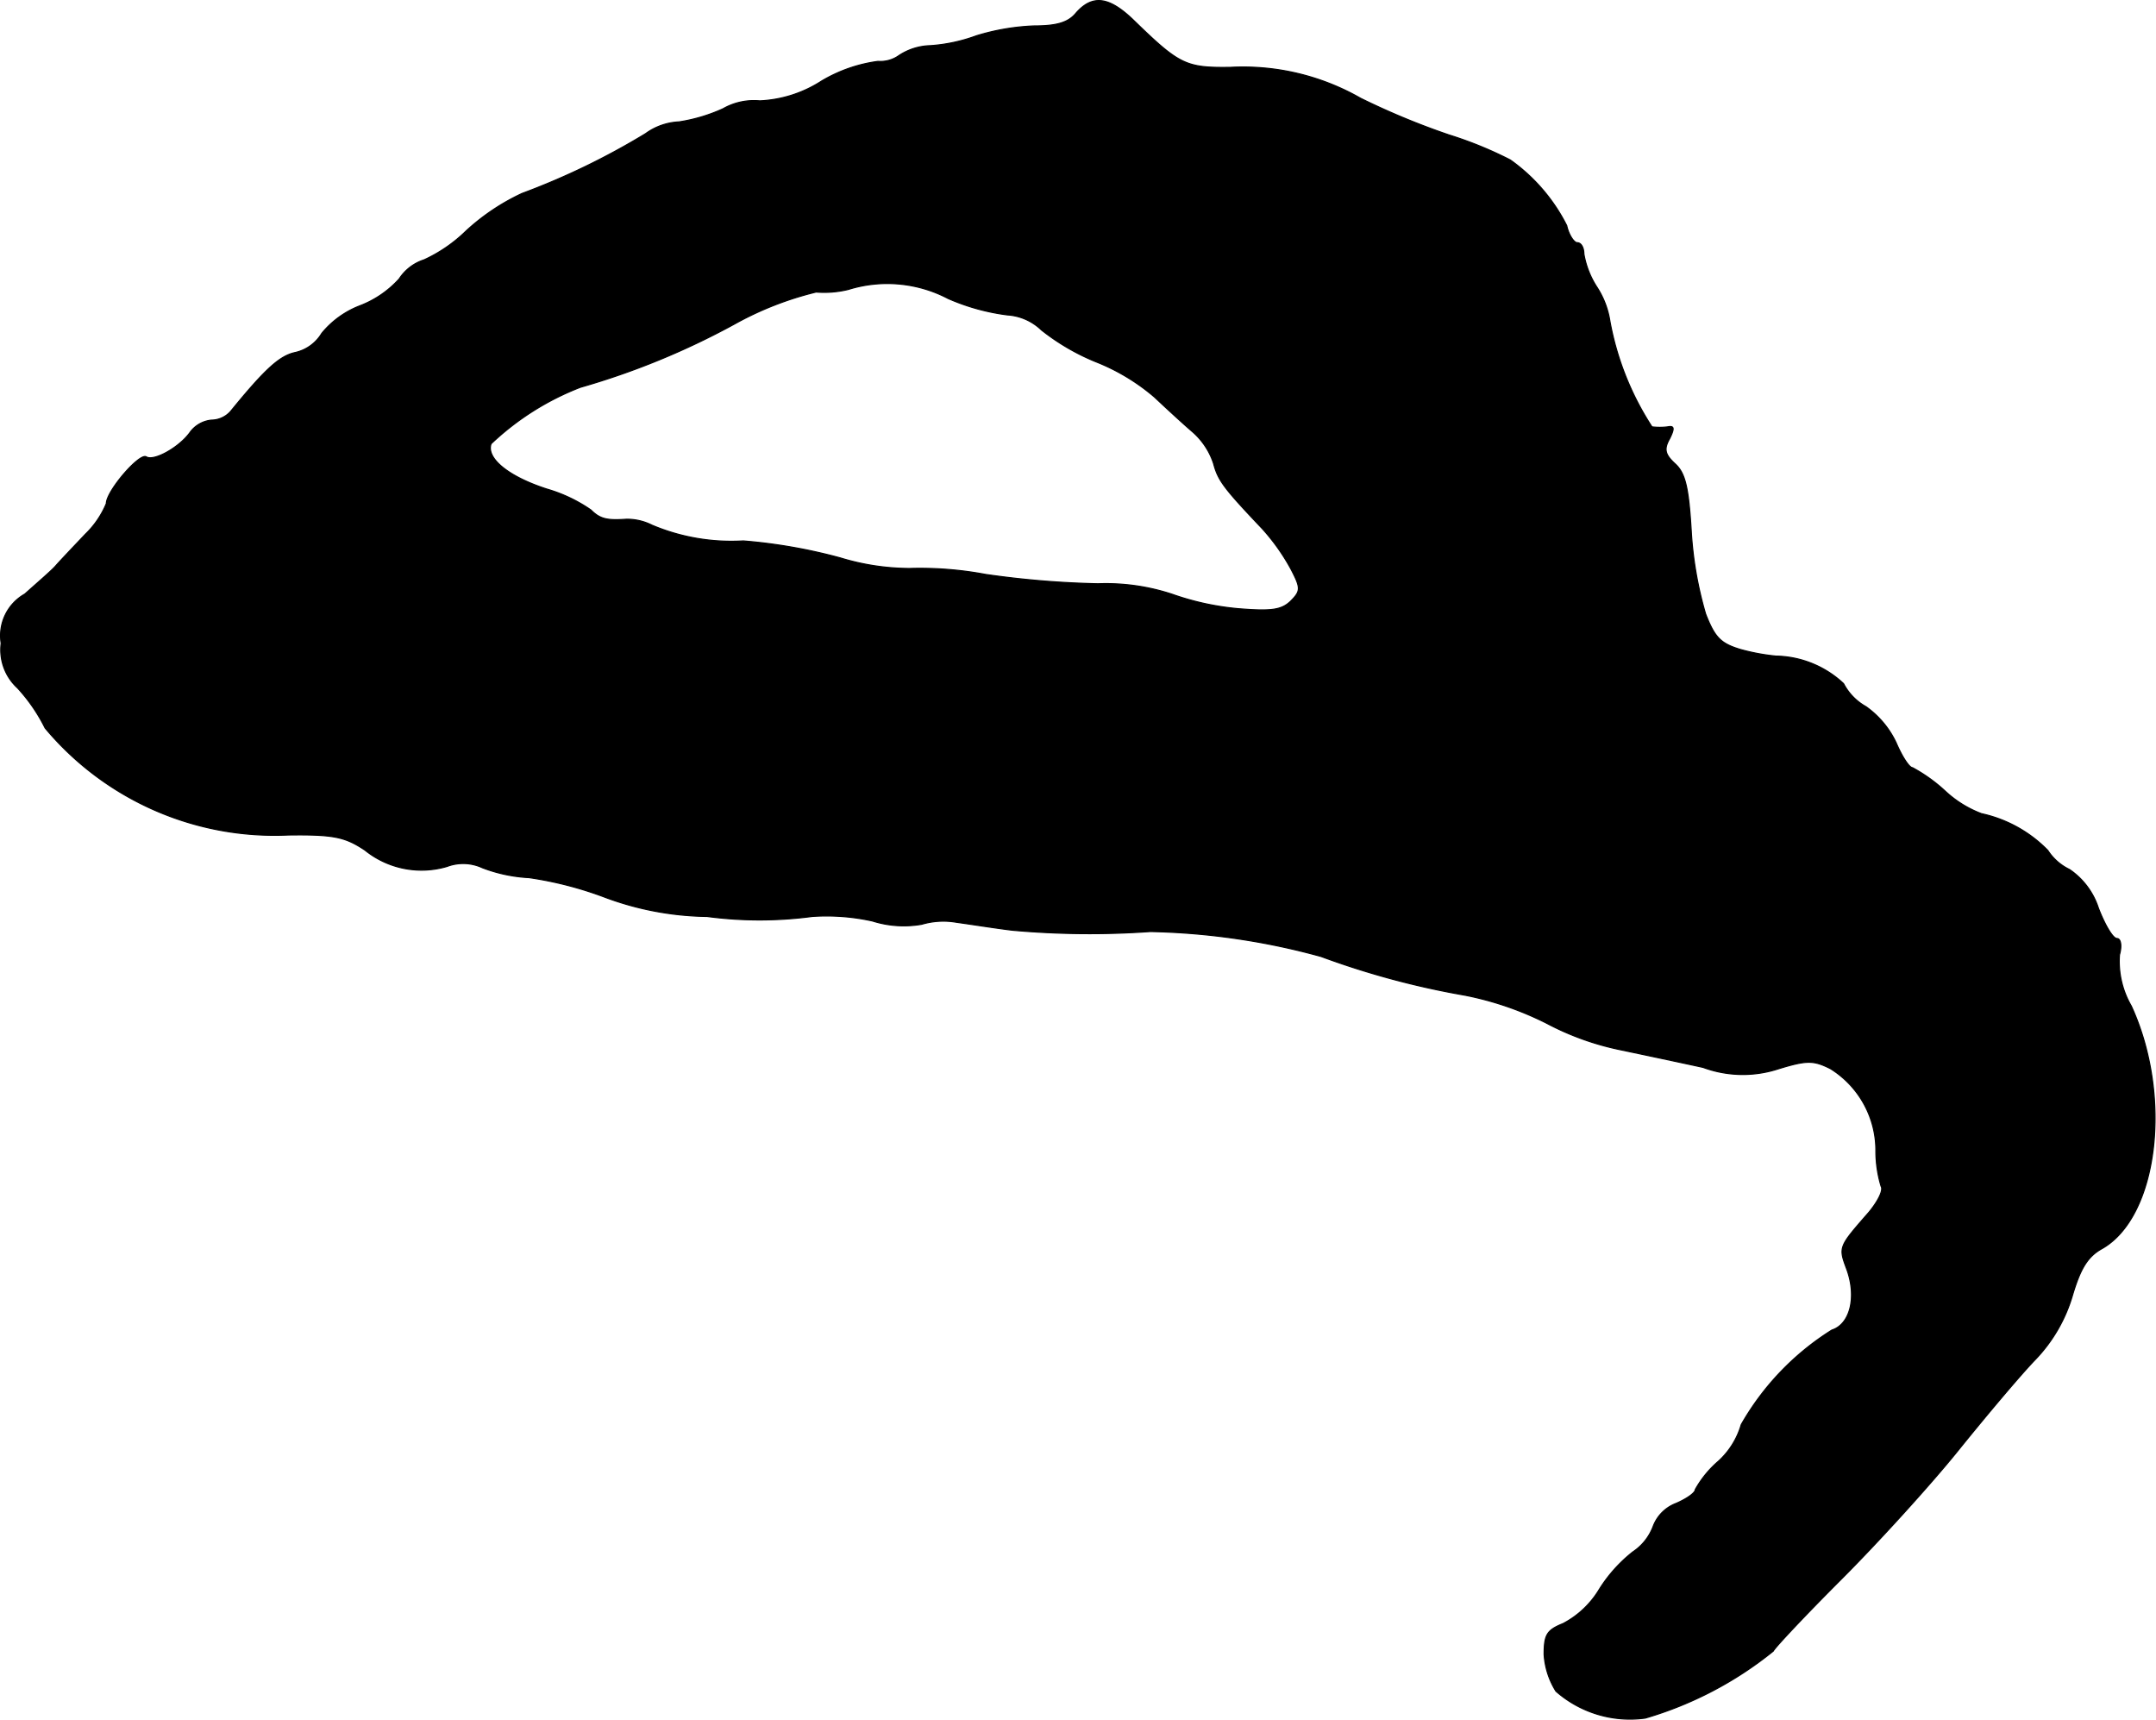 <?xml version="1.0" encoding="UTF-8"?>
<svg xmlns="http://www.w3.org/2000/svg"
     version="1.1"
     width="7.015mm"
     height="5.596mm"
     viewBox="0 0 19.884 15.863">
   <defs>
      <style type="text/css"><![CDATA[
      .a {
        stroke: #000;
        stroke-linecap: round;
        stroke-linejoin: round;
        stroke-width: 0.01px;
      }
    ]]></style>
   </defs>
   <path class="a"
         d="M9.926.118C9.853.209,9.744.239,9.538.239a2.085,2.085,0,0,0-.533.091,1.528,1.528,0,0,1-.424.091A.551.551,0,0,0,8.291.512a.297.297,0,0,1-.194.054,1.369,1.369,0,0,0-.521.182,1.144,1.144,0,0,1-.569.182.576.576,0,0,0-.339.073,1.542,1.542,0,0,1-.406.121.569.569,0,0,0-.309.109,6.638,6.638,0,0,1-1.139.551,2.017,2.017,0,0,0-.515.345,1.378,1.378,0,0,1-.388.267.432.432,0,0,0-.23.176.945.945,0,0,1-.363.248.848.848,0,0,0-.351.254.383.383,0,0,1-.242.176c-.145.03-.279.151-.6.545a.24.24,0,0,1-.176.079.278.278,0,0,0-.194.109c-.097.139-.333.273-.406.23-.061-.042-.369.315-.369.43A.845.845,0,0,1,.786,4.927c-.109.115-.23.242-.273.291-.036.042-.17.157-.285.26a.44.44,0,0,0-.218.454.477.477,0,0,0,.151.412,1.584,1.584,0,0,1,.254.369,2.759,2.759,0,0,0,2.241.987c.424-.006.527.018.709.139a.83.83,0,0,0,.757.151.423.423,0,0,1,.327.012,1.402,1.402,0,0,0,.43.091,3.348,3.348,0,0,1,.703.182,2.787,2.787,0,0,0,.939.176,3.674,3.674,0,0,0,.969,0,1.949,1.949,0,0,1,.557.042.957.957,0,0,0,.454.03.705.705,0,0,1,.321-.018c.133.018.363.055.515.073a7.972,7.972,0,0,0,1.272.012,6.378,6.378,0,0,1,1.575.23,7.557,7.557,0,0,0,1.326.357,2.927,2.927,0,0,1,.757.26,2.545,2.545,0,0,0,.672.242c.2.042.545.115.769.164a1.057,1.057,0,0,0,.697.012c.26-.079.321-.079.478,0a.888.888,0,0,1,.418.763,1.131,1.131,0,0,0,.048.321c.024.036-.03.139-.109.236-.285.327-.285.321-.206.533.091.254.03.503-.139.557a2.478,2.478,0,0,0-.836.872.729.729,0,0,1-.212.339.96.96,0,0,0-.212.26c0,.03-.079.085-.176.127a.364.364,0,0,0-.212.212.488.488,0,0,1-.188.236,1.36,1.36,0,0,0-.309.345.85.85,0,0,1-.333.315c-.151.061-.176.103-.176.285a.725.725,0,0,0,.109.339,1.034,1.034,0,0,0,.824.248,3.387,3.387,0,0,0,1.181-.618c.012-.03.297-.333.63-.666s.818-.866,1.072-1.181.575-.697.715-.842a1.437,1.437,0,0,0,.345-.6c.073-.242.139-.351.273-.424.515-.297.648-1.405.267-2.235a.821.821,0,0,1-.109-.472c.024-.085.012-.151-.024-.151s-.109-.121-.17-.279a.686.686,0,0,0-.267-.357.49.49,0,0,1-.2-.176,1.214,1.214,0,0,0-.612-.339,1.017,1.017,0,0,1-.339-.212,1.483,1.483,0,0,0-.297-.212c-.03,0-.097-.103-.151-.23a.855.855,0,0,0-.279-.333.517.517,0,0,1-.206-.212.936.936,0,0,0-.624-.254,1.929,1.929,0,0,1-.327-.061c-.182-.055-.236-.109-.321-.327a3.432,3.432,0,0,1-.133-.769c-.024-.4-.055-.533-.151-.618-.091-.085-.103-.133-.048-.23.048-.097.042-.121-.018-.109a.583.583,0,0,1-.145,0,2.661,2.661,0,0,1-.388-.975.801.801,0,0,0-.121-.315A.816.816,0,0,1,14.608,2.341c0-.055-.024-.103-.061-.103-.03,0-.079-.073-.097-.157a1.657,1.657,0,0,0-.521-.606,3.572,3.572,0,0,0-.563-.23,6.837,6.837,0,0,1-.818-.339A2.185,2.185,0,0,0,11.349.621c-.412.006-.472-.024-.89-.43C10.229-.033,10.077-.051,9.926.118ZM8.745,2.753a1.984,1.984,0,0,0,.545.151.498.498,0,0,1,.315.139,2.06,2.06,0,0,0,.497.291,1.907,1.907,0,0,1,.545.327c.103.097.26.242.345.315a.663.663,0,0,1,.2.297c.042.157.091.224.448.6a1.935,1.935,0,0,1,.267.376c.091.176.091.2-.006.297-.085.079-.176.091-.478.067a2.493,2.493,0,0,1-.612-.133,1.955,1.955,0,0,0-.685-.097A8.478,8.478,0,0,1,9.09,5.297a3.283,3.283,0,0,0-.703-.055,2.209,2.209,0,0,1-.636-.097A4.91,4.91,0,0,0,6.855,4.988a1.883,1.883,0,0,1-.842-.145.513.513,0,0,0-.236-.055c-.176.012-.242,0-.327-.085A1.396,1.396,0,0,0,5.044,4.51c-.357-.115-.563-.285-.515-.418a2.512,2.512,0,0,1,.824-.521,6.952,6.952,0,0,0,1.417-.581,3.005,3.005,0,0,1,.757-.297.936.936,0,0,0,.297-.024A1.209,1.209,0,0,1,8.745,2.753Z"/>
</svg>
